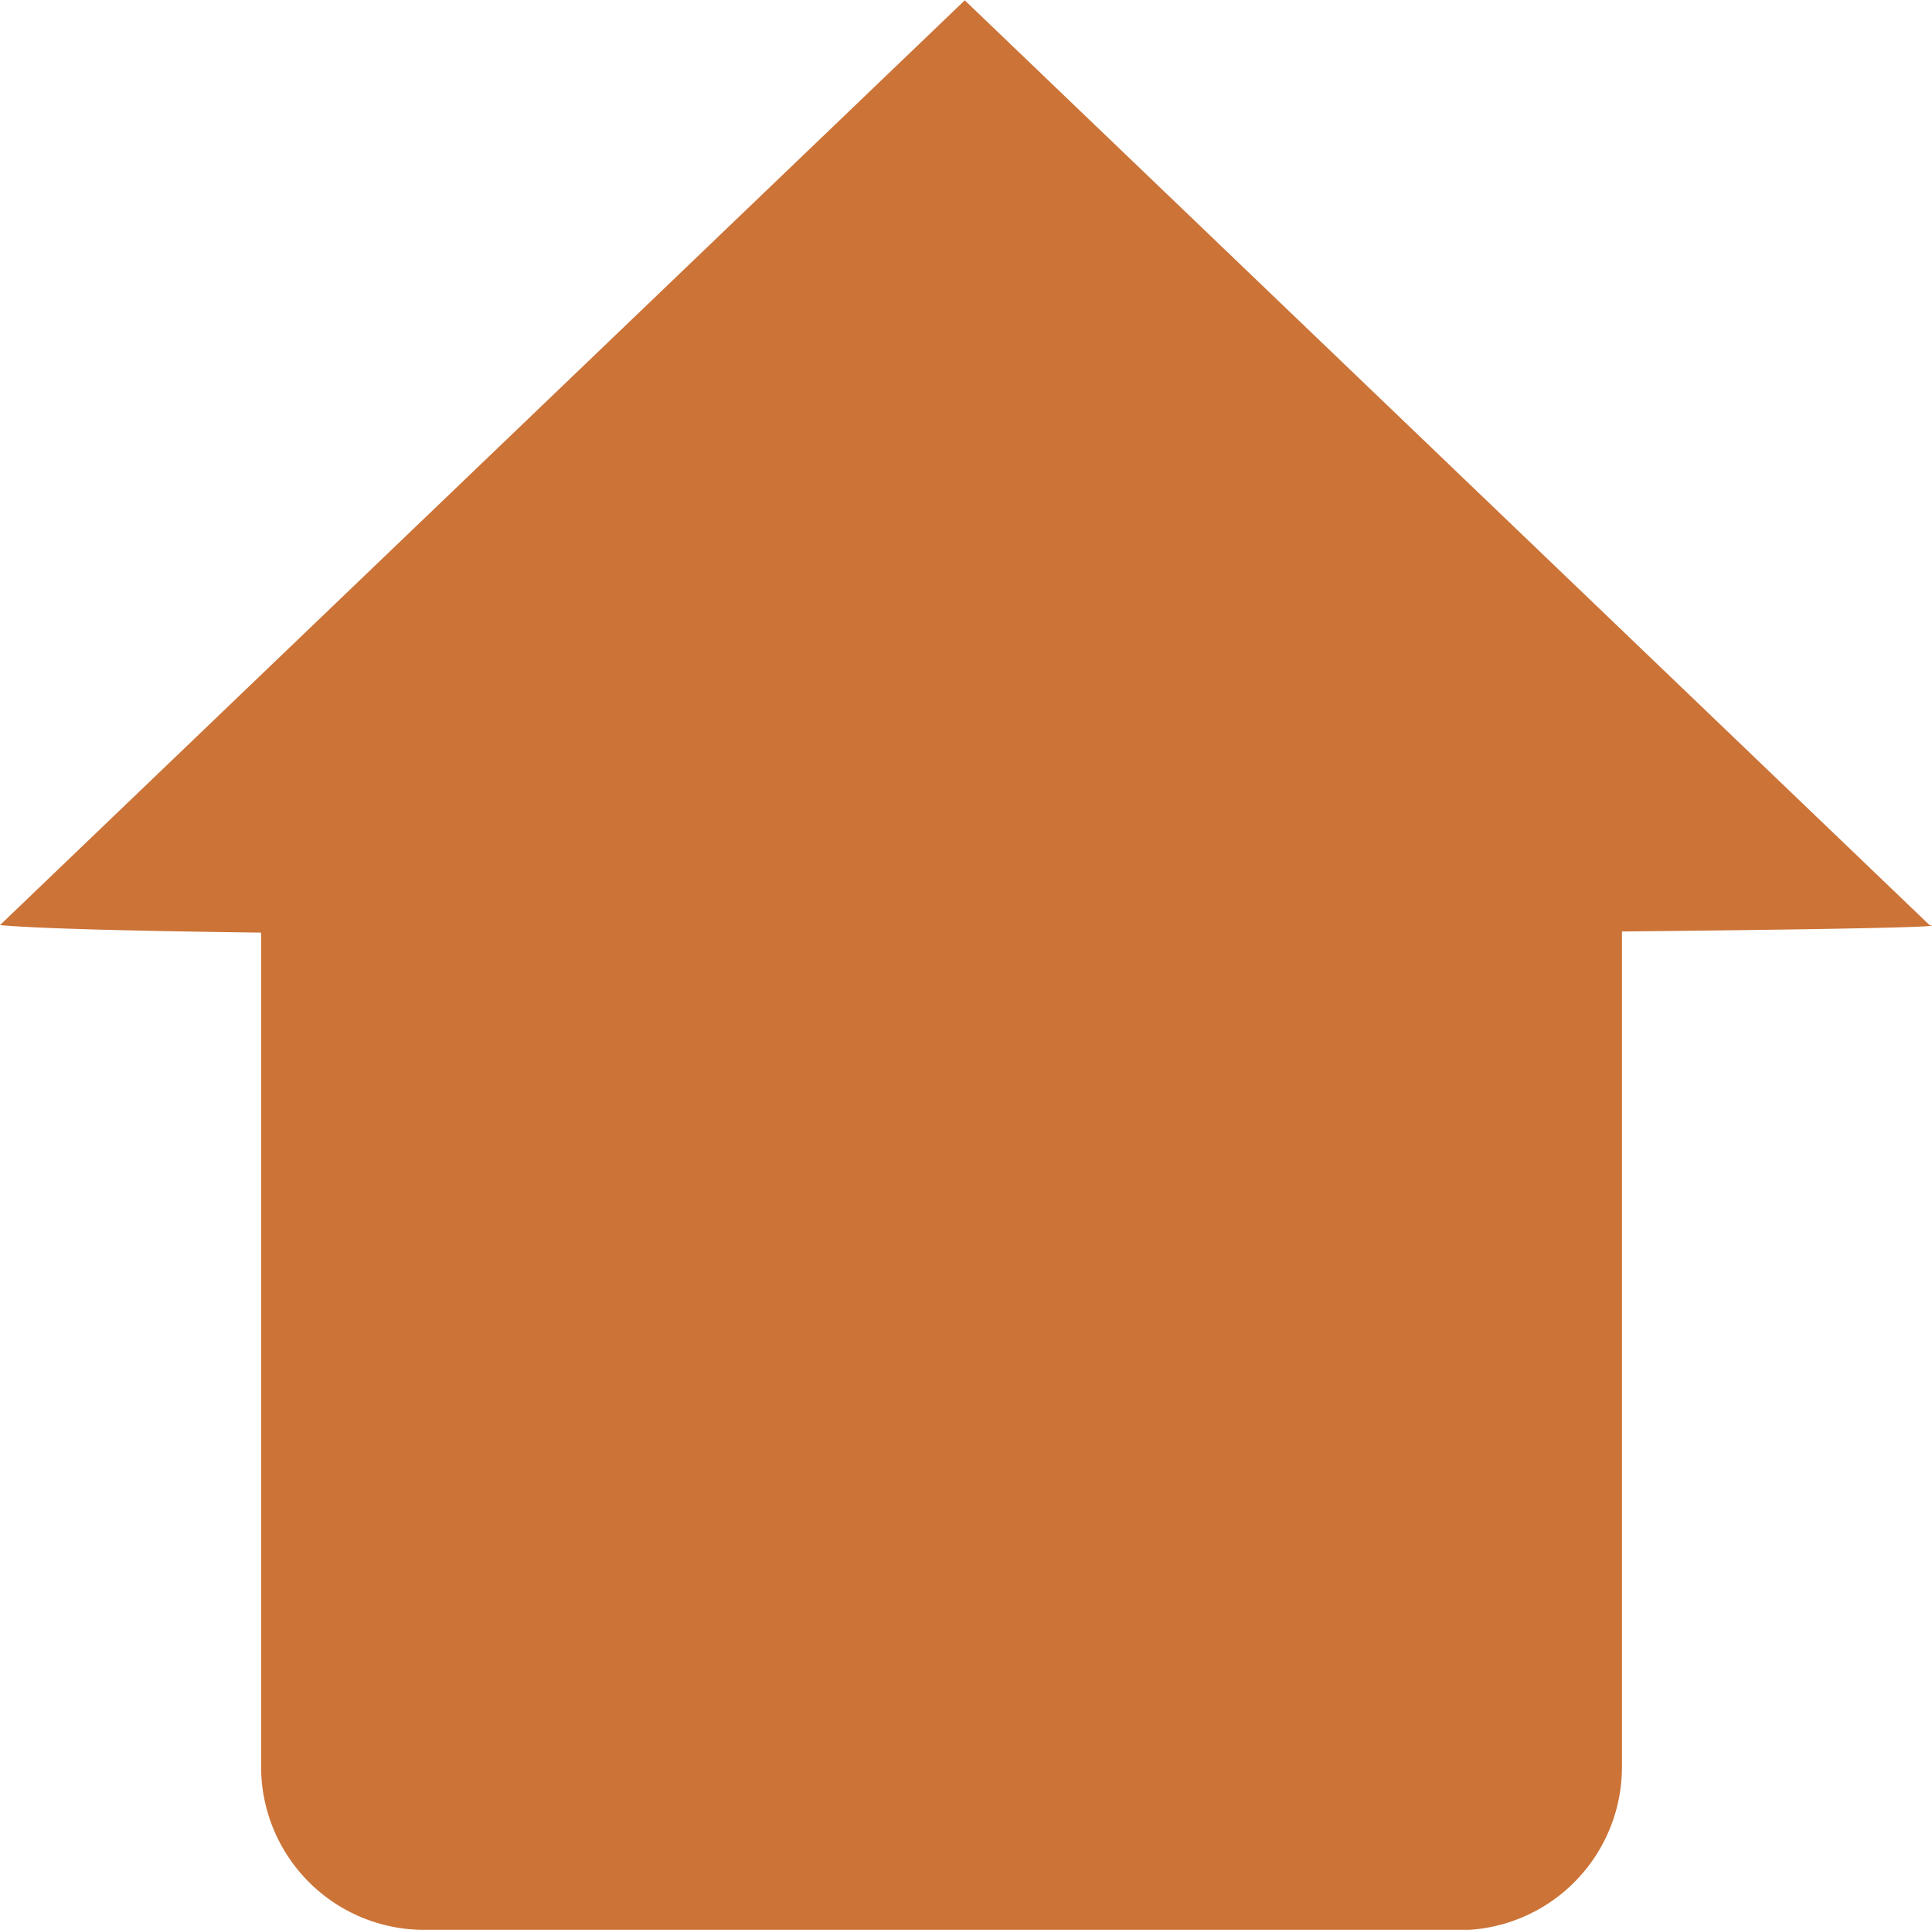 <svg xmlns="http://www.w3.org/2000/svg" width="11.839" height="11.824" viewBox="0 0 11.839 11.824">
  <path id="picto_home" data-name="picto home" d="M771.89,623.71a1,1,0,0,1-1-1V617.6c-.79-.01-1.37-.025-1.6-.046l5.912-5.666,5.912,5.666c.132.012-.657.027-1.885.039v5.119a1,1,0,0,1-1,1Z" transform="translate(-769.29 -611.886)" fill="#CC7337"/>
</svg>
